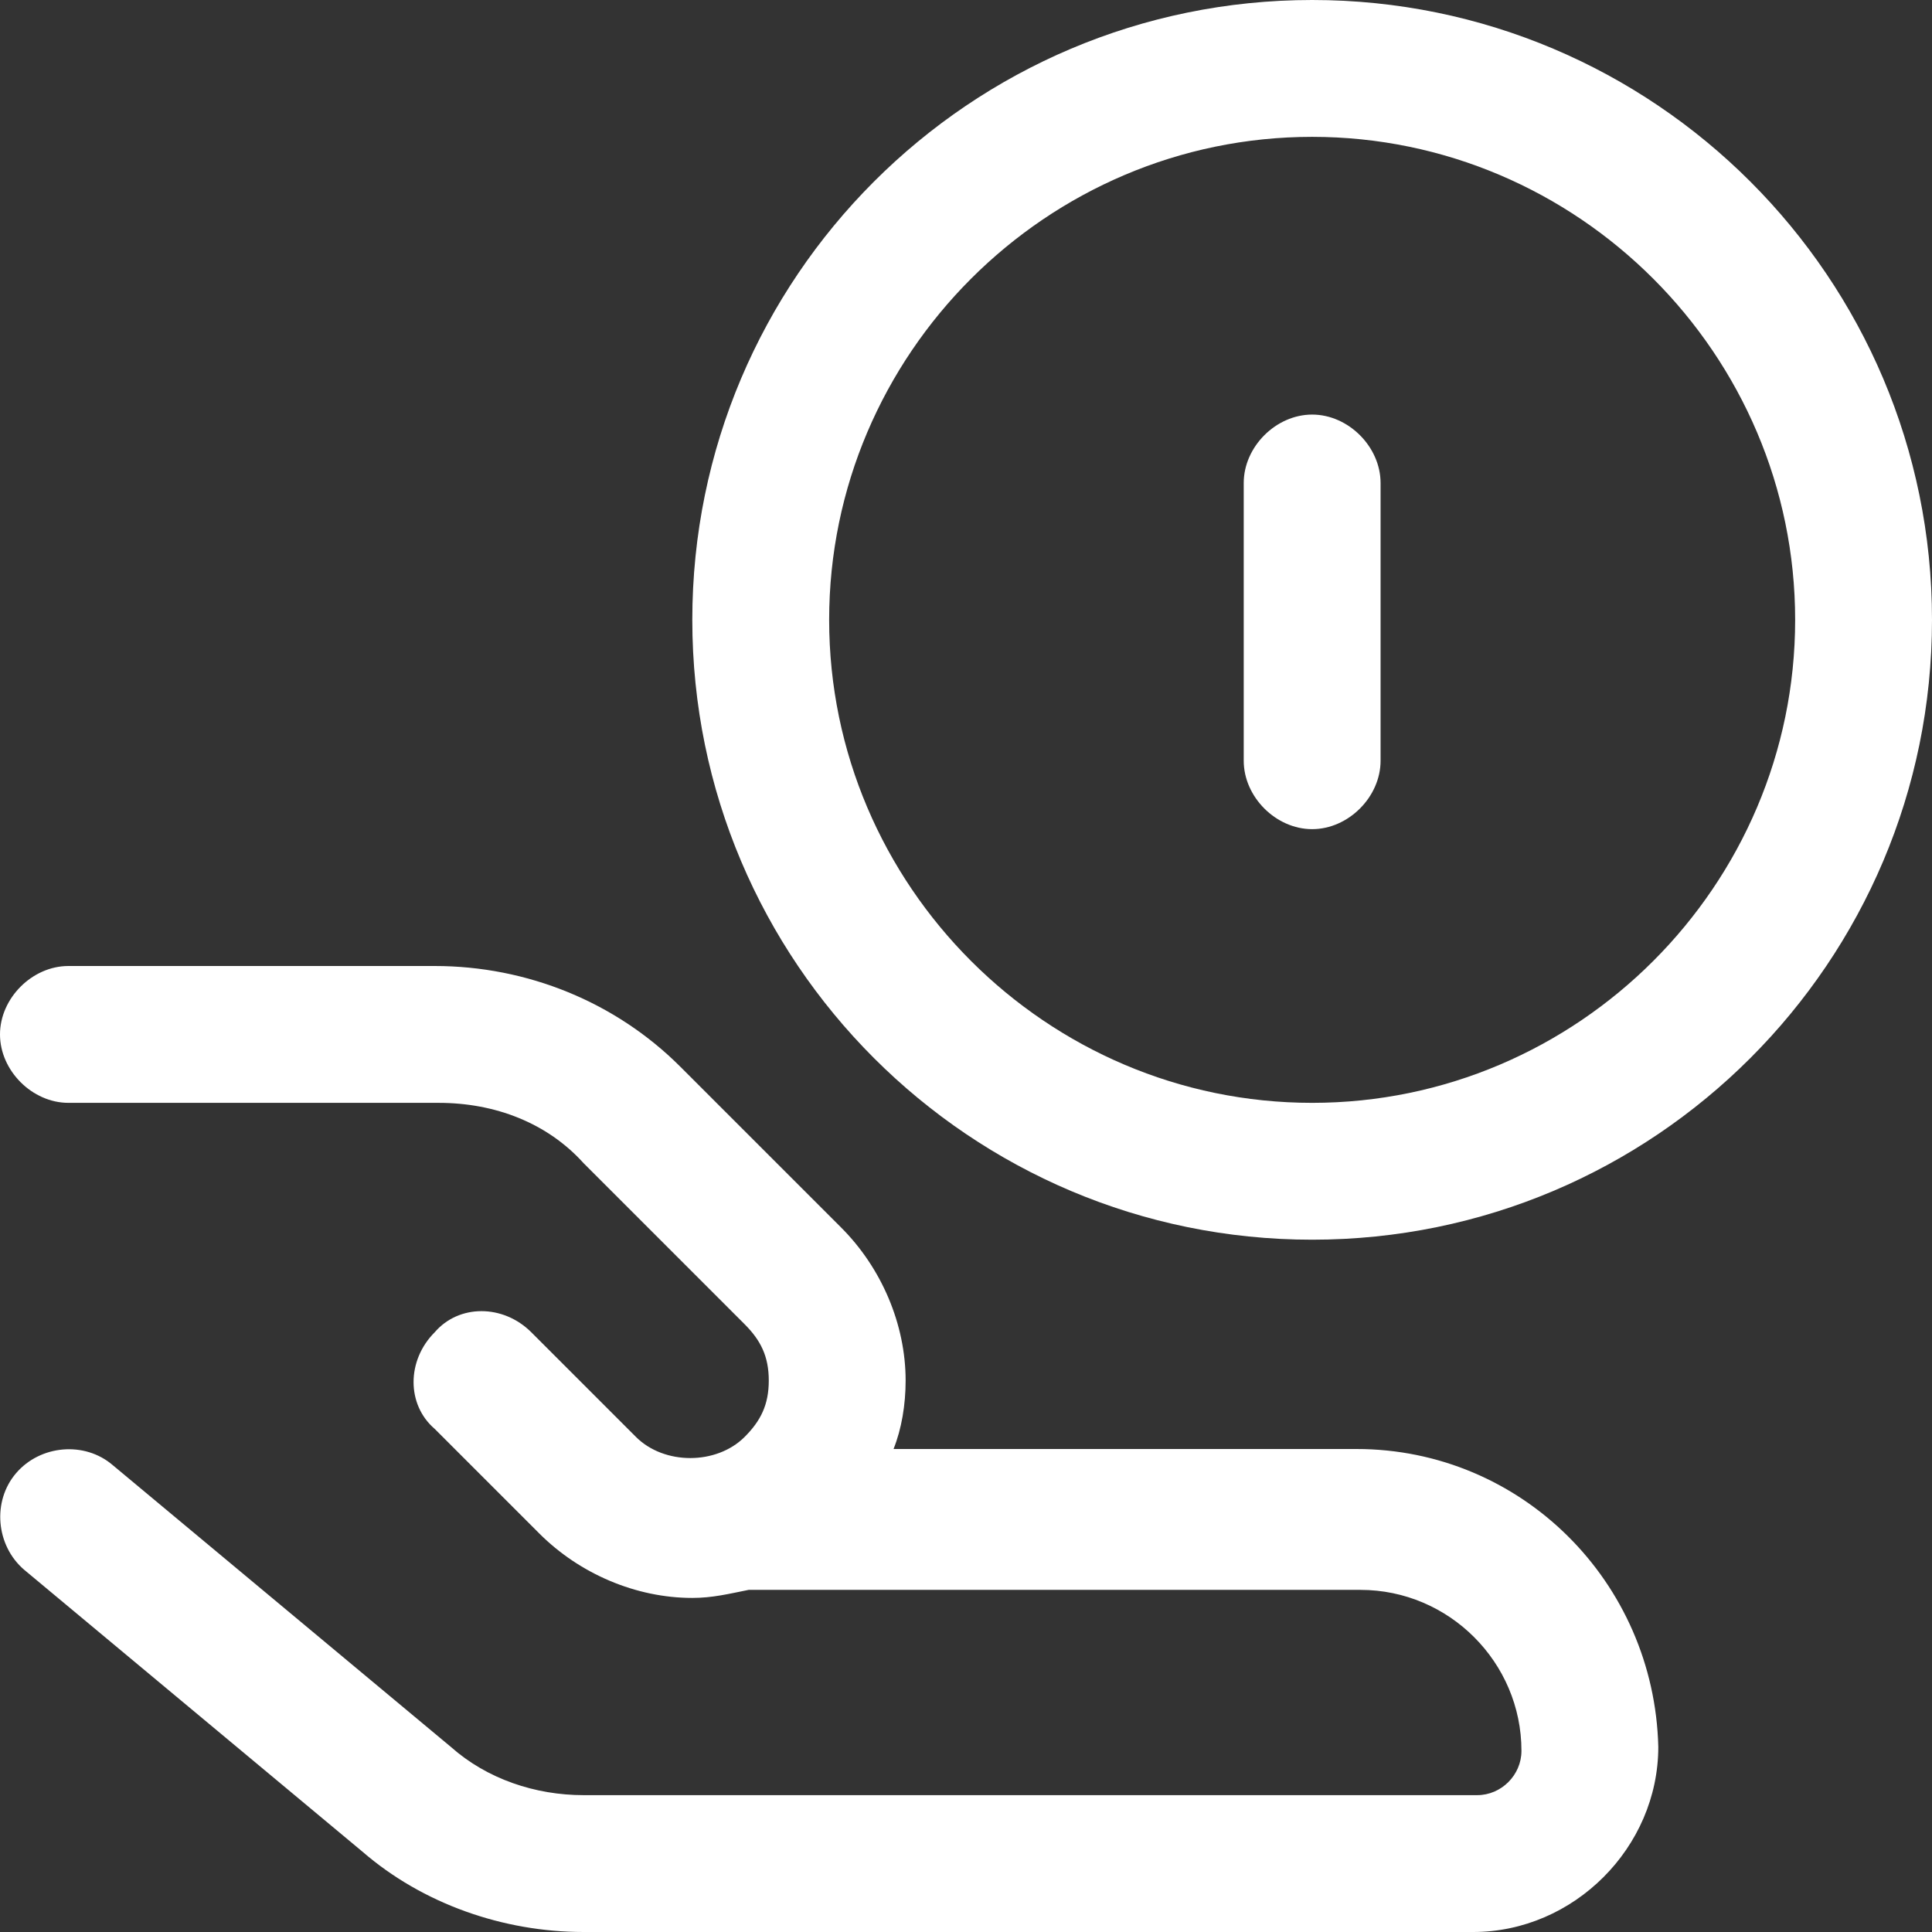 <?xml version="1.0" encoding="UTF-8"?>
<svg xmlns="http://www.w3.org/2000/svg" viewBox="0 0 48 48"><rect x="0" y="0" width="48" height="48" fill="#333333" stroke="none"/><g fill="#2870ed"><path d="M32.6 0c-8.5 0-15.4 6.9-15.4 15.4s6.9 15.4 15.4 15.4S48 23.9 48 15.4 41.1 0 32.6 0zm0 27.4c-6.6 0-12-5.4-12-12s5.4-12 12-12 12 5.4 12 12-5.4 12-12 12z" style="fill: #ffffff;"/><path d="M32.6 10.3c-.9 0-1.7.8-1.7 1.7v6.9c0 .9.8 1.7 1.7 1.7s1.7-.8 1.7-1.7V12c0-.9-.8-1.7-1.7-1.7zM33.7 36H22.2c.2-.5.3-1.1.3-1.7 0-1.4-.6-2.8-1.6-3.8l-4-4c-1.6-1.6-3.8-2.5-6.1-2.5H1.7c-.9 0-1.7.8-1.7 1.7 0 .9.8 1.7 1.7 1.7h9.2c1.4 0 2.7.5 3.6 1.5l4 4c.4.4.6.8.6 1.4s-.2 1-.6 1.4c-.7.7-2 .7-2.7 0l-2.6-2.6c-.7-.7-1.8-.7-2.4 0-.7.7-.7 1.8 0 2.4l2.6 2.6c1 1 2.4 1.6 3.8 1.6.5 0 .9-.1 1.4-.2h15.2c2.2 0 4 1.8 4 4 0 .6-.5 1.1-1.1 1.1H14.5c-1.2 0-2.4-.4-3.3-1.2l-8.4-7c-.7-.6-1.8-.5-2.4.2-.6.7-.5 1.8.2 2.4L9 46c1.5 1.3 3.5 2 5.5 2h22.1c2.5 0 4.6-2.1 4.6-4.6-.1-4.1-3.4-7.4-7.5-7.4z" style="fill: #ffffff;"/></g></svg>
